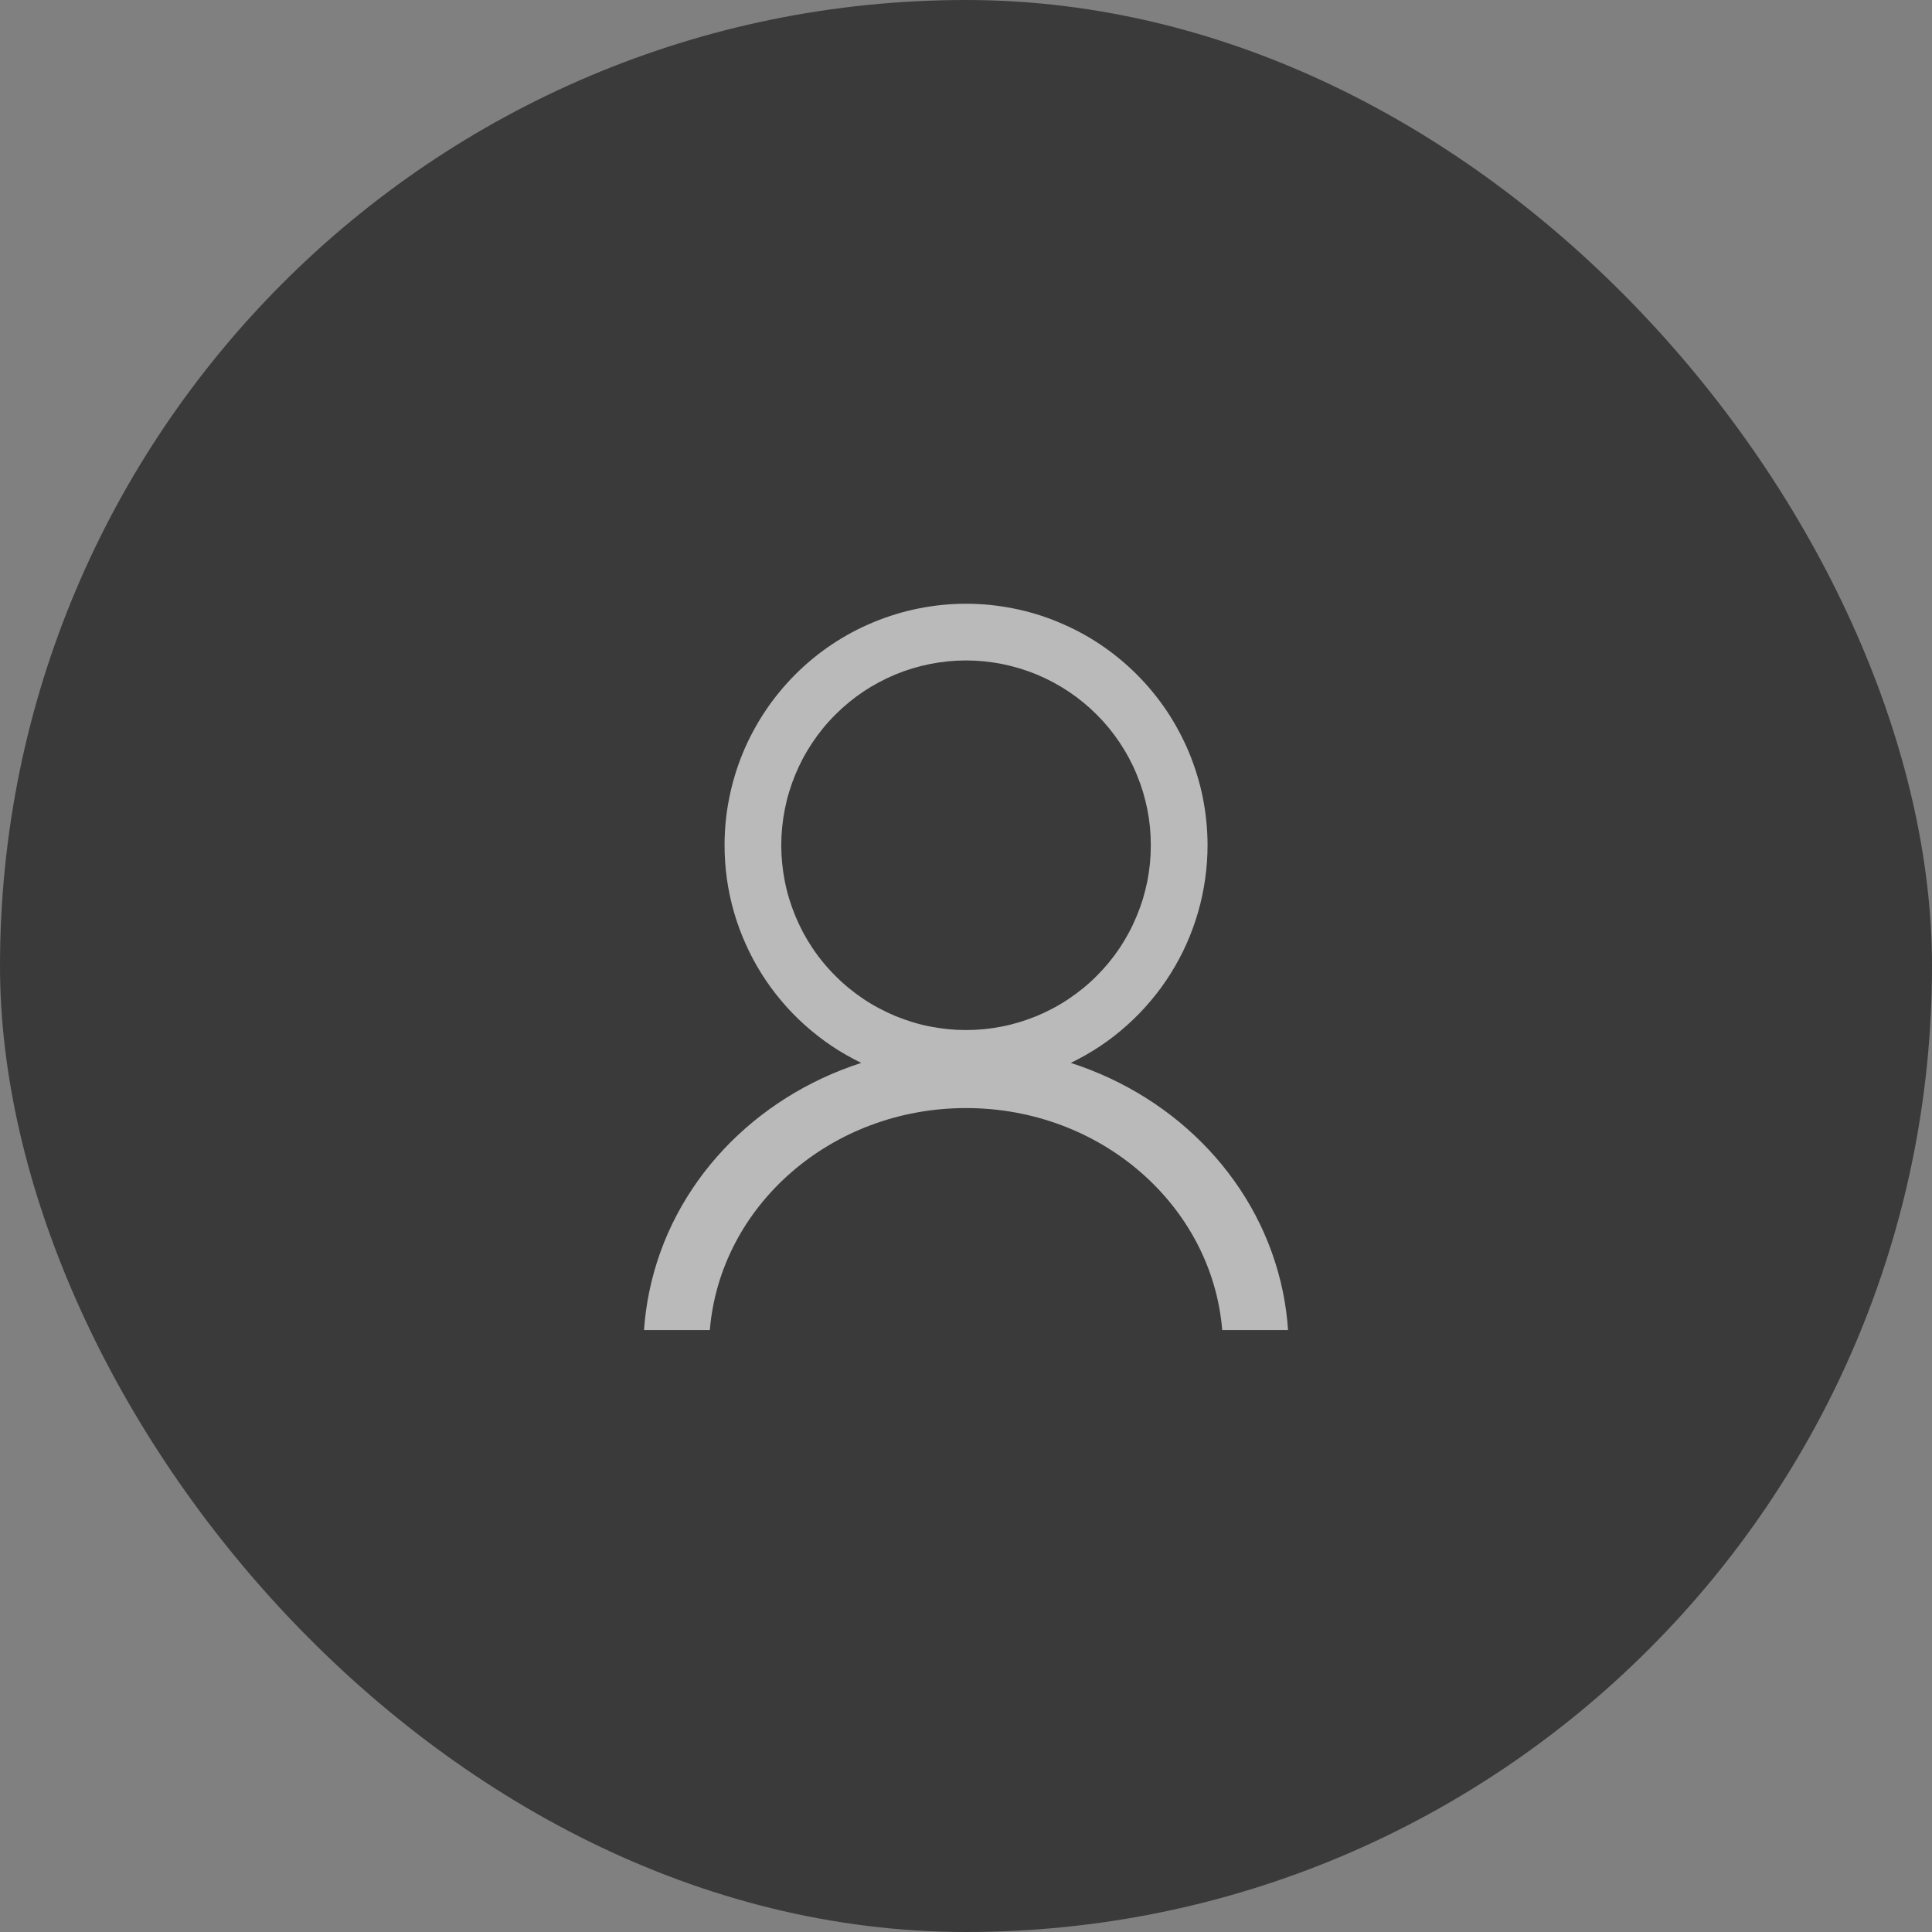 <svg xmlns="http://www.w3.org/2000/svg" xmlns:xlink="http://www.w3.org/1999/xlink" fill="none" version="1.1" width="32" height="32" viewBox="0 0 32 32"><rect x="0" y="0" width="32" height="32" fill="#808080" stroke="none"/><defs><clipPath id="master_svg0_4_75481"><rect x="0" y="0" width="32" height="32" rx="0"/></clipPath></defs><g clip-path="url(#master_svg0_4_75481)"><g><rect x="0" y="0" width="32" height="32" rx="16" fill="#3A3A3A" fill-opacity="1"/></g><g><path d="M17.735,17.605Q17.988,17.483,18.222,17.327Q18.456,17.171,18.665,16.983Q18.875,16.796,19.056,16.581Q19.238,16.367,19.387,16.129Q19.537,15.891,19.652,15.634Q19.766,15.378,19.844,15.108Q19.922,14.838,19.961,14.559Q20.001,14.281,20.001,14Q20.001,13.804,19.981,13.608Q19.962,13.412,19.924,13.22Q19.886,13.027,19.828,12.839Q19.771,12.651,19.696,12.469Q19.621,12.288,19.528,12.115Q19.436,11.941,19.327,11.778Q19.217,11.614,19.093,11.463Q18.968,11.311,18.829,11.172Q18.69,11.033,18.538,10.908Q18.386,10.783,18.223,10.674Q18.06,10.565,17.886,10.472Q17.713,10.38,17.531,10.305Q17.35,10.229,17.162,10.172Q16.974,10.115,16.781,10.077Q16.588,10.039,16.393,10.019Q16.197,10,16.001,10Q15.804,10,15.609,10.019Q15.413,10.039,15.22,10.077Q15.028,10.115,14.84,10.172Q14.652,10.229,14.47,10.305Q14.288,10.38,14.115,10.472Q13.942,10.565,13.778,10.674Q13.615,10.783,13.463,10.908Q13.311,11.033,13.172,11.172Q13.033,11.311,12.909,11.463Q12.784,11.614,12.675,11.778Q12.566,11.941,12.473,12.115Q12.38,12.288,12.305,12.469Q12.23,12.651,12.173,12.839Q12.116,13.027,12.078,13.22Q12.039,13.412,12.02,13.608Q12.001,13.804,12.001,14Q12.001,14.281,12.04,14.559Q12.079,14.838,12.157,15.108Q12.235,15.378,12.35,15.634Q12.465,15.891,12.614,16.129Q12.764,16.367,12.945,16.581Q13.126,16.796,13.336,16.983Q13.546,17.171,13.779,17.327Q14.013,17.483,14.266,17.605C12.494,18.175,11.119,19.599,10.752,21.404C10.71,21.611,10.681,21.82,10.667,22.03L11.757,22.03C11.928,19.973,13.762,18.353,16.001,18.353C18.239,18.353,20.074,19.973,20.244,22.03L21.334,22.03C21.32,21.82,21.292,21.611,21.25,21.404C20.882,19.599,19.508,18.175,17.735,17.605ZM16.001,10.939Q16.151,10.939,16.301,10.954Q16.45,10.969,16.598,10.998Q16.745,11.028,16.889,11.071Q17.033,11.115,17.172,11.172Q17.311,11.23,17.444,11.301Q17.576,11.372,17.701,11.455Q17.826,11.539,17.942,11.634Q18.059,11.73,18.165,11.836Q18.271,11.942,18.367,12.058Q18.462,12.175,18.546,12.3Q18.629,12.425,18.7,12.557Q18.771,12.69,18.828,12.829Q18.886,12.968,18.93,13.112Q18.973,13.256,19.003,13.403Q19.032,13.55,19.047,13.7Q19.061,13.85,19.061,14Q19.061,14.15,19.047,14.3Q19.032,14.45,19.003,14.597Q18.973,14.745,18.93,14.889Q18.886,15.032,18.828,15.171Q18.771,15.31,18.7,15.443Q18.629,15.576,18.546,15.701Q18.462,15.826,18.367,15.942Q18.271,16.058,18.165,16.164Q18.059,16.271,17.942,16.366Q17.826,16.461,17.701,16.545Q17.576,16.629,17.444,16.699Q17.311,16.77,17.172,16.828Q17.033,16.885,16.889,16.929Q16.745,16.973,16.598,17.002Q16.45,17.031,16.301,17.046Q16.151,17.061,16.001,17.061Q15.85,17.061,15.701,17.046Q15.551,17.031,15.404,17.002Q15.256,16.973,15.112,16.929Q14.968,16.885,14.829,16.828Q14.691,16.77,14.558,16.699Q14.425,16.629,14.3,16.545Q14.175,16.461,14.059,16.366Q13.943,16.271,13.837,16.164Q13.73,16.058,13.635,15.942Q13.539,15.826,13.456,15.701Q13.372,15.576,13.301,15.443Q13.231,15.31,13.173,15.171Q13.116,15.032,13.072,14.889Q13.028,14.745,12.999,14.597Q12.97,14.45,12.955,14.3Q12.94,14.15,12.94,14Q12.94,13.85,12.955,13.7Q12.97,13.55,12.999,13.403Q13.028,13.256,13.072,13.112Q13.116,12.968,13.173,12.829Q13.231,12.69,13.301,12.557Q13.372,12.425,13.456,12.3Q13.539,12.175,13.635,12.058Q13.73,11.942,13.837,11.836Q13.943,11.73,14.059,11.634Q14.175,11.539,14.3,11.455Q14.425,11.372,14.558,11.301Q14.691,11.23,14.829,11.172Q14.968,11.115,15.112,11.071Q15.256,11.028,15.404,10.998Q15.551,10.969,15.701,10.954Q15.85,10.939,16.001,10.939Z" fill-rule="evenodd" fill="#FFFFFF" fill-opacity="0.65"/></g></g></svg>